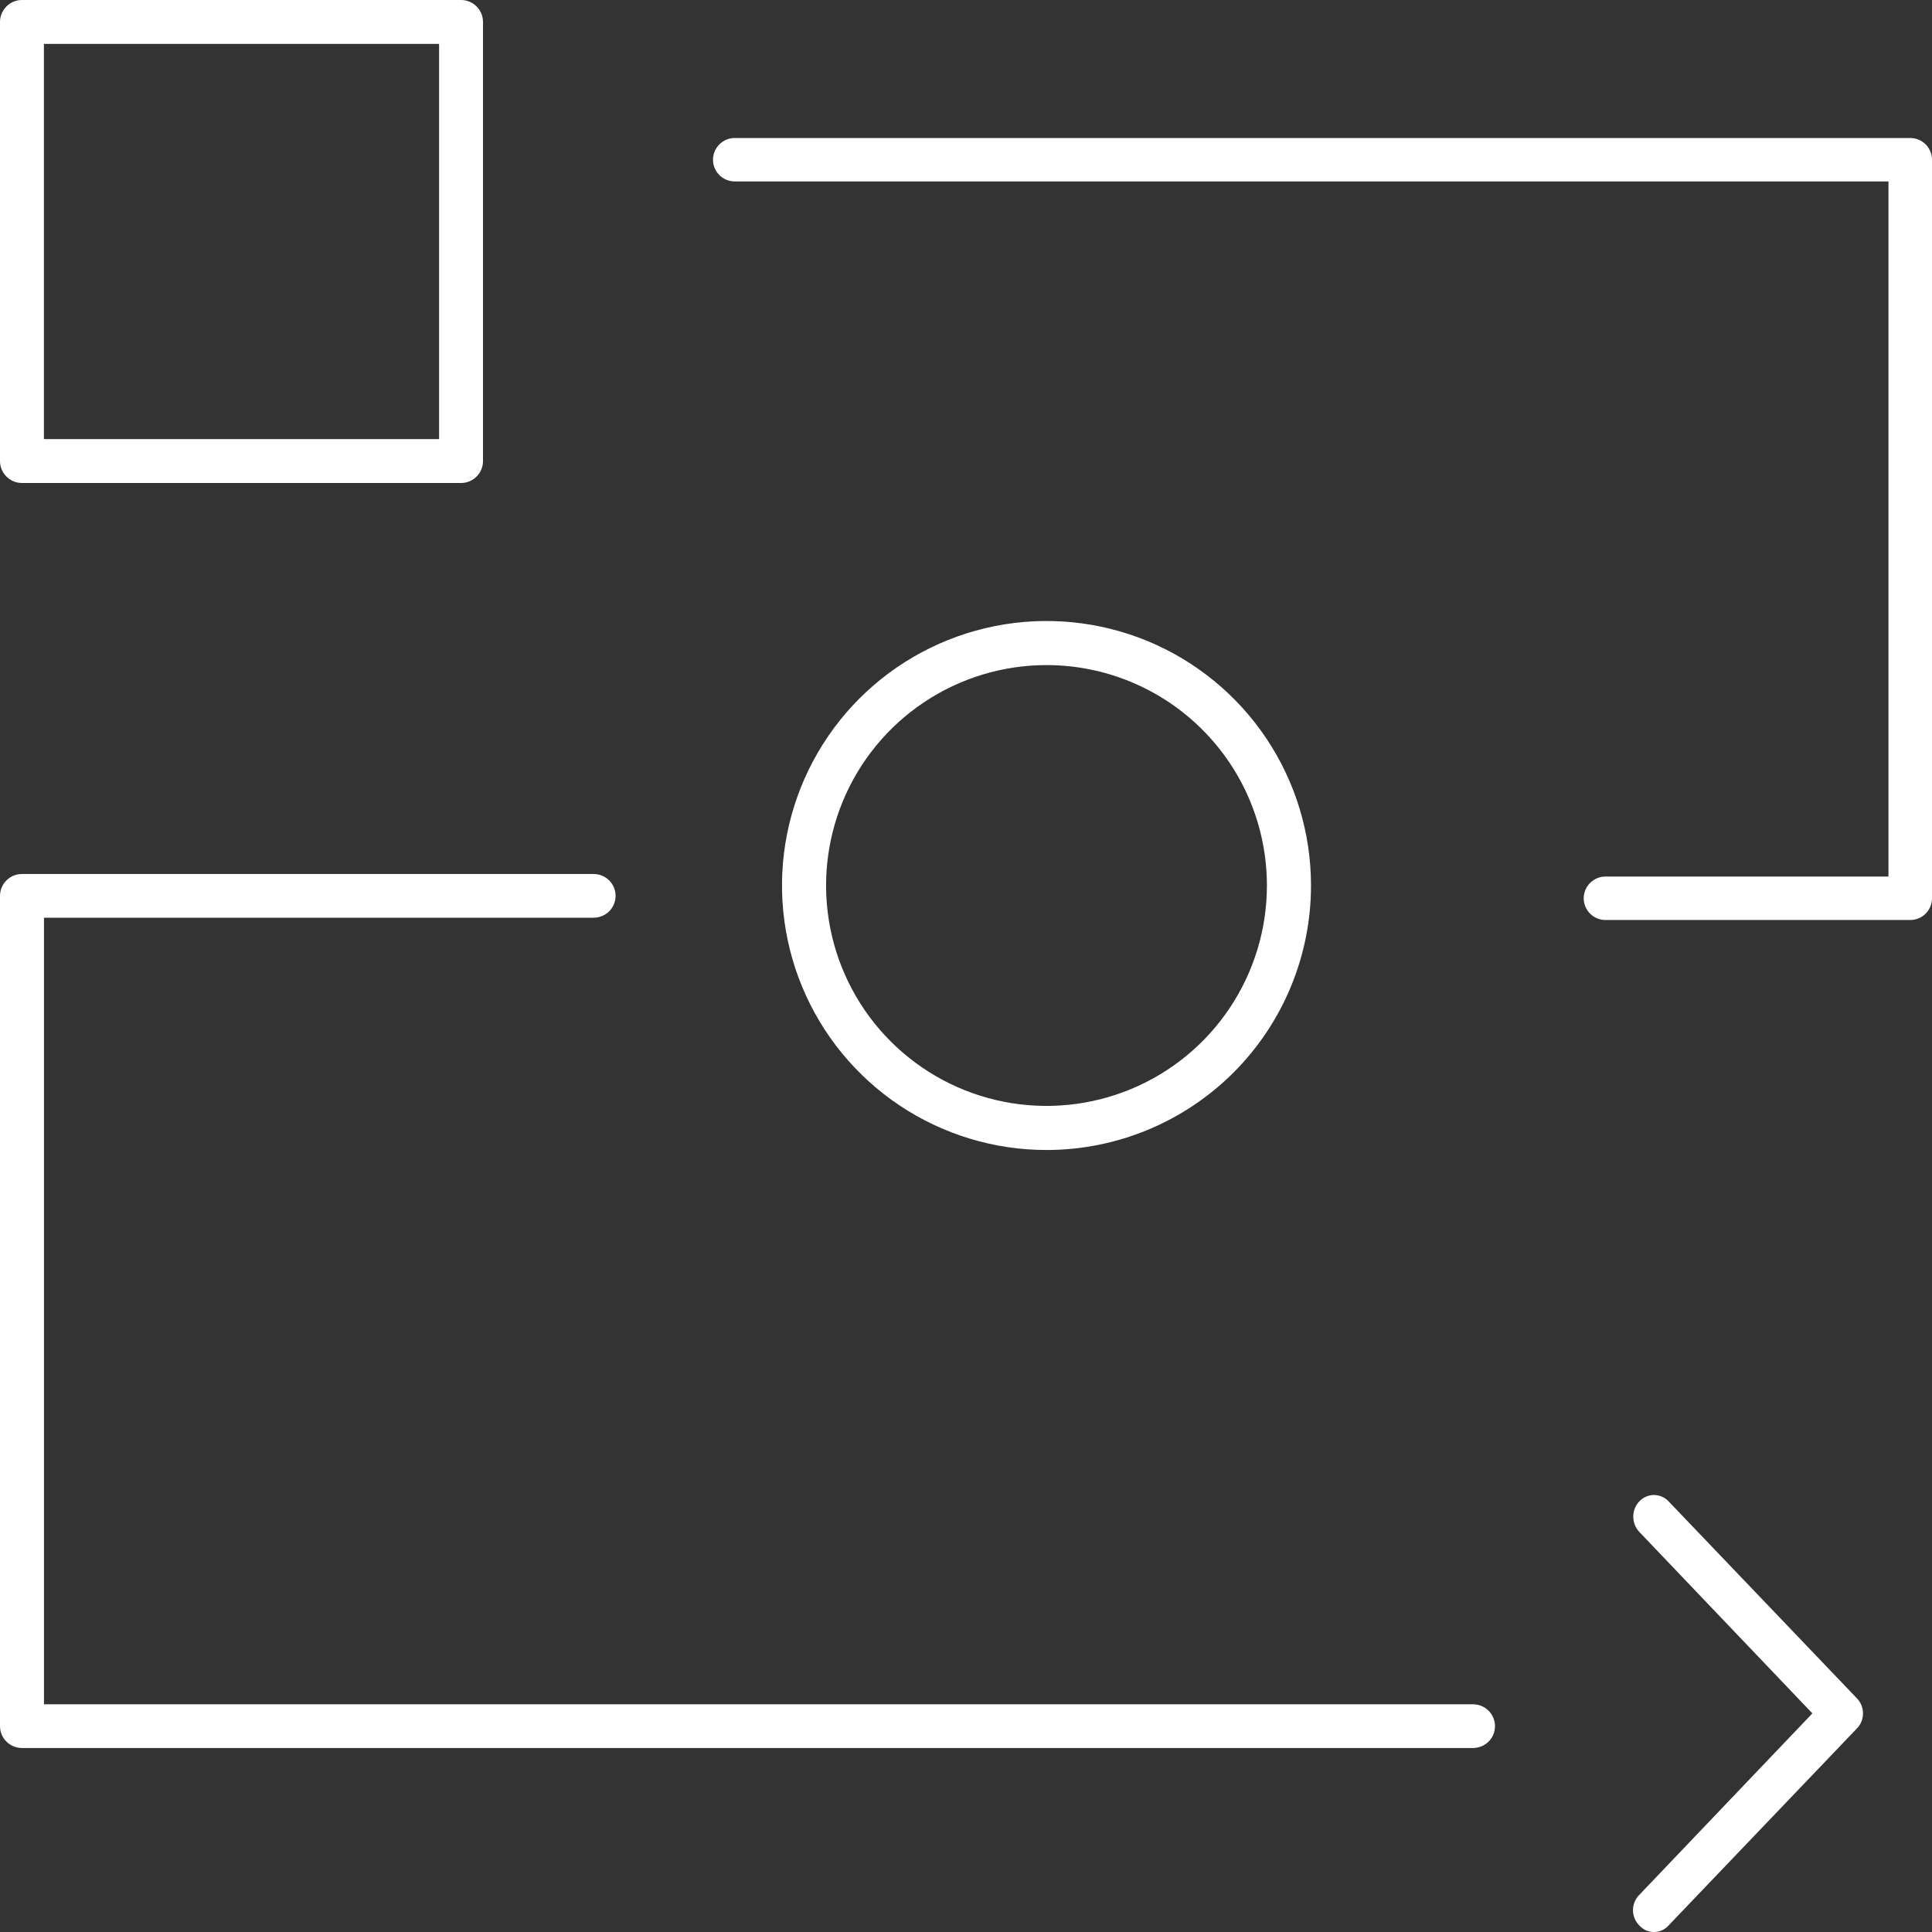 <svg xmlns="http://www.w3.org/2000/svg" width="84" height="84" viewBox="0 0 84 84" fill="none"><rect x="0" y="0" width="84" height="84" fill="#333333" stroke="none"/><path d="M20.046 21H0.955C0.701 21 0.459 20.899 0.28 20.72C0.101 20.541 0 20.299 0 20.046V0.955C0 0.701 0.101 0.459 0.28 0.28C0.459 0.101 0.701 0 0.955 0H20.046C20.299 0 20.541 0.101 20.72 0.28C20.899 0.459 21 0.701 21 0.955V20.046C21 20.299 20.899 20.541 20.72 20.72C20.541 20.899 20.299 21 20.046 21ZM1.909 19.091H19.091V1.909H1.909V19.091Z" fill="white"></path><path d="M83.054 40H69.804C69.553 40 69.312 39.901 69.134 39.723C68.957 39.546 68.857 39.306 68.857 39.056C68.857 38.805 68.957 38.565 69.134 38.388C69.312 38.211 69.553 38.111 69.804 38.111H82.107V7.889H31.946C31.695 7.889 31.455 7.789 31.277 7.612C31.1 7.435 31 7.195 31 6.944C31 6.694 31.1 6.454 31.277 6.277C31.455 6.099 31.695 6 31.946 6H83.054C83.305 6 83.545 6.099 83.723 6.277C83.9 6.454 84 6.694 84 6.944V39.056C84 39.306 83.9 39.546 83.723 39.723C83.545 39.901 83.305 40 83.054 40Z" fill="white"></path><path d="M64.044 76H0.956C0.702 76 0.459 75.9 0.28 75.722C0.101 75.544 0 75.302 0 75.05V38.95C0 38.698 0.101 38.456 0.28 38.278C0.459 38.1 0.702 38 0.956 38H25.809C26.062 38 26.305 38.1 26.485 38.278C26.664 38.456 26.765 38.698 26.765 38.95C26.765 39.202 26.664 39.444 26.485 39.622C26.305 39.8 26.062 39.9 25.809 39.9H1.912V74.1H64.044C64.298 74.1 64.541 74.2 64.72 74.378C64.899 74.556 65 74.798 65 75.05C65 75.302 64.899 75.544 64.72 75.722C64.541 75.9 64.298 76 64.044 76Z" fill="white"></path><path d="M45.5 50C43.225 50 41.002 49.325 39.111 48.062C37.22 46.798 35.746 45.002 34.875 42.901C34.005 40.8 33.777 38.487 34.221 36.257C34.665 34.026 35.76 31.977 37.368 30.368C38.977 28.76 41.026 27.665 43.257 27.221C45.487 26.777 47.8 27.005 49.901 27.875C52.002 28.746 53.798 30.22 55.062 32.111C56.325 34.002 57 36.225 57 38.5C57 41.55 55.788 44.475 53.632 46.632C51.475 48.788 48.55 50 45.5 50ZM45.5 28.917C43.605 28.917 41.752 29.479 40.176 30.532C38.6 31.585 37.371 33.081 36.646 34.833C35.921 36.584 35.731 38.511 36.101 40.37C36.471 42.229 37.383 43.936 38.724 45.276C40.064 46.617 41.771 47.529 43.63 47.899C45.489 48.269 47.416 48.079 49.167 47.354C50.919 46.629 52.415 45.4 53.468 43.824C54.521 42.248 55.083 40.395 55.083 38.5C55.083 35.958 54.074 33.521 52.276 31.724C50.479 29.926 48.042 28.917 45.5 28.917Z" fill="white"></path><path d="M71.911 84C71.792 84.001 71.674 83.977 71.564 83.928C71.455 83.879 71.356 83.806 71.275 83.715C71.188 83.629 71.119 83.526 71.072 83.412C71.024 83.297 71 83.174 71 83.049C71 82.925 71.024 82.801 71.072 82.687C71.119 82.573 71.188 82.469 71.275 82.384L78.799 74.495L71.275 66.606C71.192 66.519 71.126 66.415 71.08 66.301C71.035 66.187 71.012 66.064 71.012 65.941C71.012 65.817 71.035 65.695 71.08 65.581C71.126 65.467 71.192 65.363 71.275 65.276C71.359 65.188 71.458 65.119 71.567 65.072C71.676 65.024 71.793 65 71.911 65C72.029 65 72.146 65.024 72.256 65.072C72.365 65.119 72.464 65.188 72.547 65.276L80.725 73.83C80.812 73.915 80.881 74.018 80.928 74.133C80.976 74.247 81 74.371 81 74.495C81 74.62 80.976 74.743 80.928 74.858C80.881 74.972 80.812 75.075 80.725 75.16L72.547 83.715C72.466 83.806 72.368 83.879 72.258 83.928C72.149 83.977 72.031 84.001 71.911 84Z" fill="white"></path></svg>